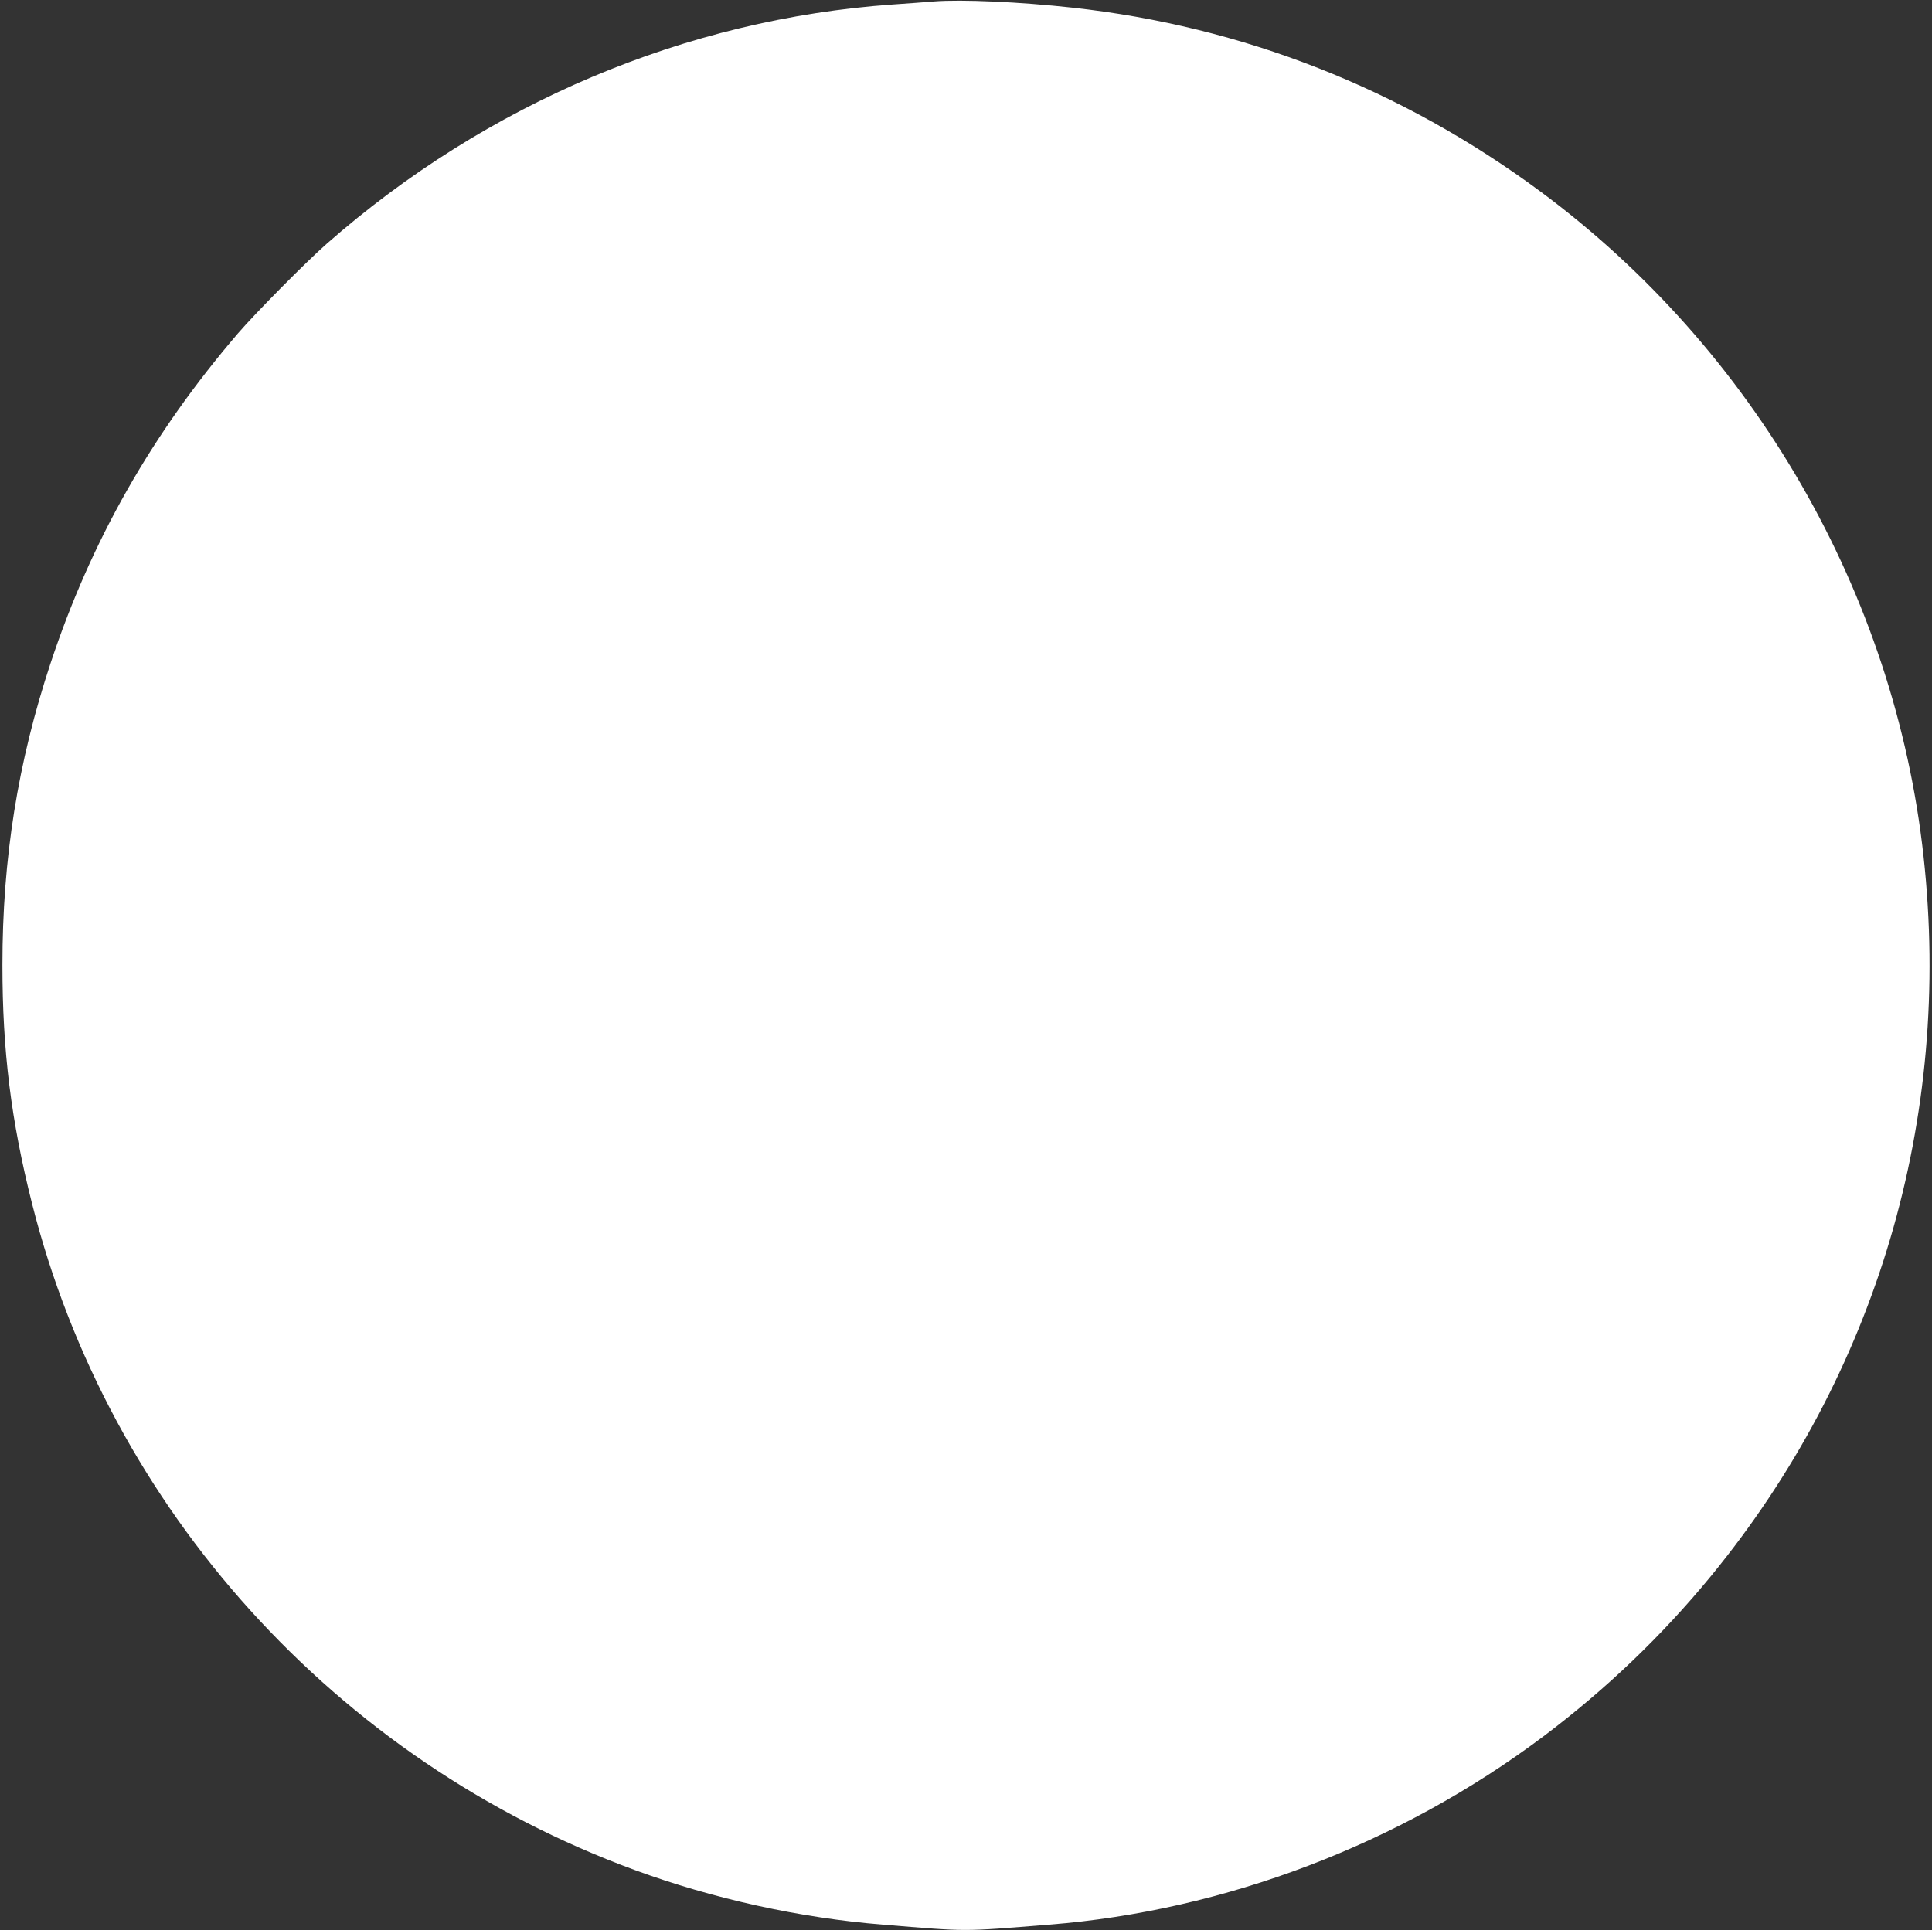 <?xml version="1.0" standalone="no"?>
<!DOCTYPE svg PUBLIC "-//W3C//DTD SVG 20010904//EN"
 "http://www.w3.org/TR/2001/REC-SVG-20010904/DTD/svg10.dtd">
<svg version="1.0" xmlns="http://www.w3.org/2000/svg"
 width="1280pt" height="1279pt" viewBox="0 0 1280 1279"
 preserveAspectRatio="xMidYMid meet">
<rect x="0" y="0" width="1280" height="1279" fill="#333333" stroke="none"/>
<g transform="translate(0,1279) scale(0.1,-0.1)"
fill="#ffffff" stroke="none">
<path d="M6185 12780 c-60 -5 -182 -14 -270 -20 -1371 -97 -2690 -654 -3750
-1585 -140 -123 -471 -458 -589 -595 -571 -666 -973 -1375 -1241 -2185 -217
-656 -319 -1294 -319 -2000 0 -568 57 -1030 196 -1580 511 -2027 2015 -3691
3993 -4417 520 -191 1097 -318 1645 -362 574 -47 515 -47 1100 0 1166 92 2325
534 3275 1247 416 313 784 665 1110 1062 1099 1339 1600 3034 1409 4770 -191
1742 -1123 3359 -2540 4407 -919 680 -1971 1093 -3099 1217 -344 38 -736 56
-920 41z"/>
</g>
</svg>
